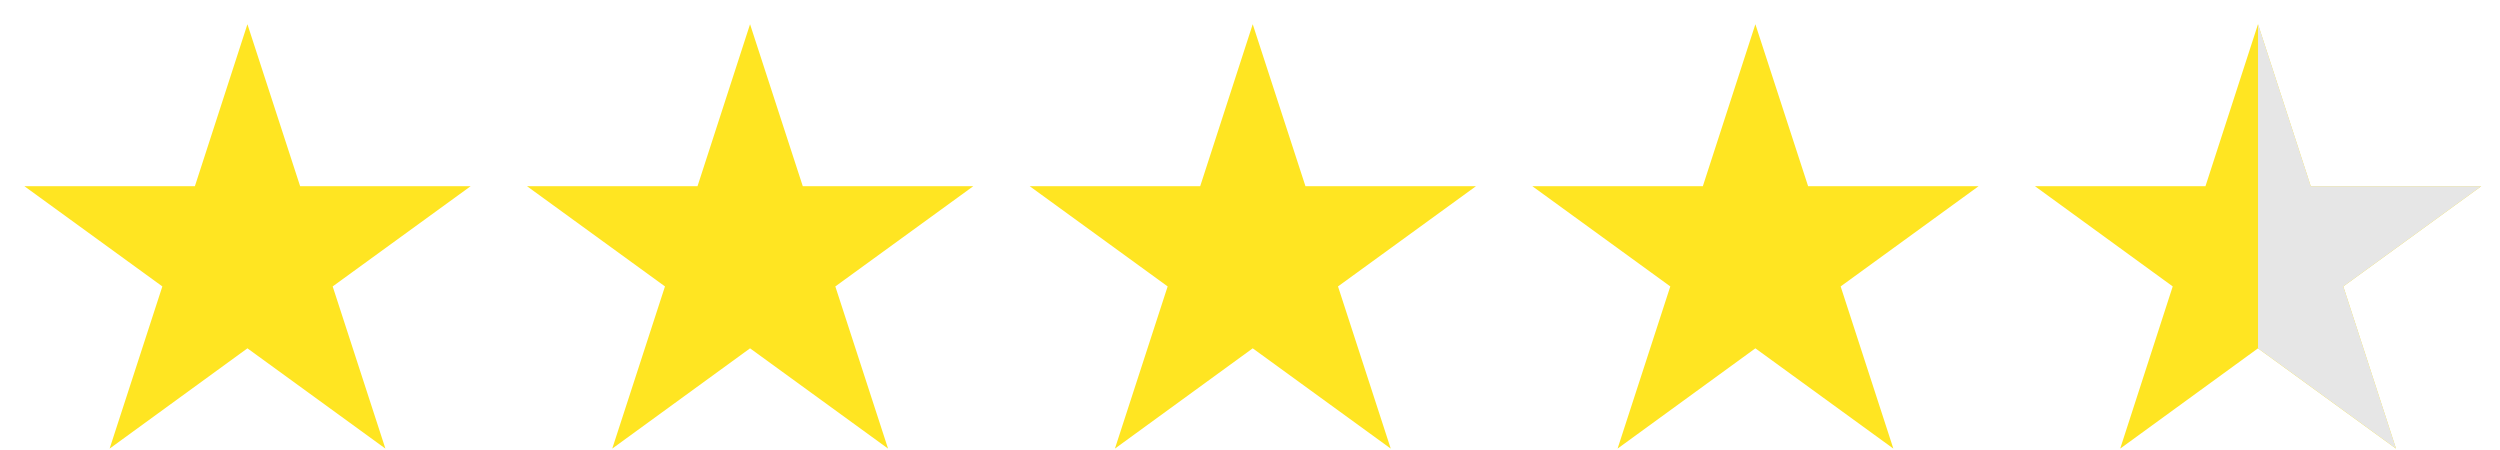 <svg width="100" height="18" viewBox="0 0 100 18" fill="none" xmlns="http://www.w3.org/2000/svg">
<path d="M7.796 7.447L9.897 0.969L12.005 7.447H18.827L13.307 11.457L15.416 17.944L9.897 13.933L4.385 17.944L6.494 11.457L0.974 7.447H7.796Z" fill="#FFE522"/>
<path d="M27.901 7.447L30.002 0.969L32.111 7.447H38.933L33.413 11.457L35.522 17.944L30.002 13.933L24.49 17.944L26.599 11.457L21.079 7.447H27.901Z" fill="#FFE522"/>
<path d="M48.008 7.447L50.109 0.969L52.218 7.447H59.04L53.52 11.457L55.629 17.944L50.109 13.933L44.597 17.944L46.706 11.457L41.187 7.447H48.008Z" fill="#FFE522"/>
<path d="M68.114 7.447L70.215 0.969L72.324 7.447H79.145L73.626 11.457L75.734 17.944L70.215 13.933L64.703 17.944L66.812 11.457L61.292 7.447H68.114Z" fill="#FFE522"/>
<path d="M88.219 7.447L90.32 0.969L92.429 7.447H99.251L93.731 11.457L95.84 17.944L90.32 13.933L84.808 17.944L86.909 11.457L81.397 7.447H88.219Z" fill="#FFE522"/>
<path d="M90.321 0.969L92.43 7.447H99.251L93.732 11.457L95.841 17.944L90.321 13.933" fill="#E6E6E6"/>
</svg>
